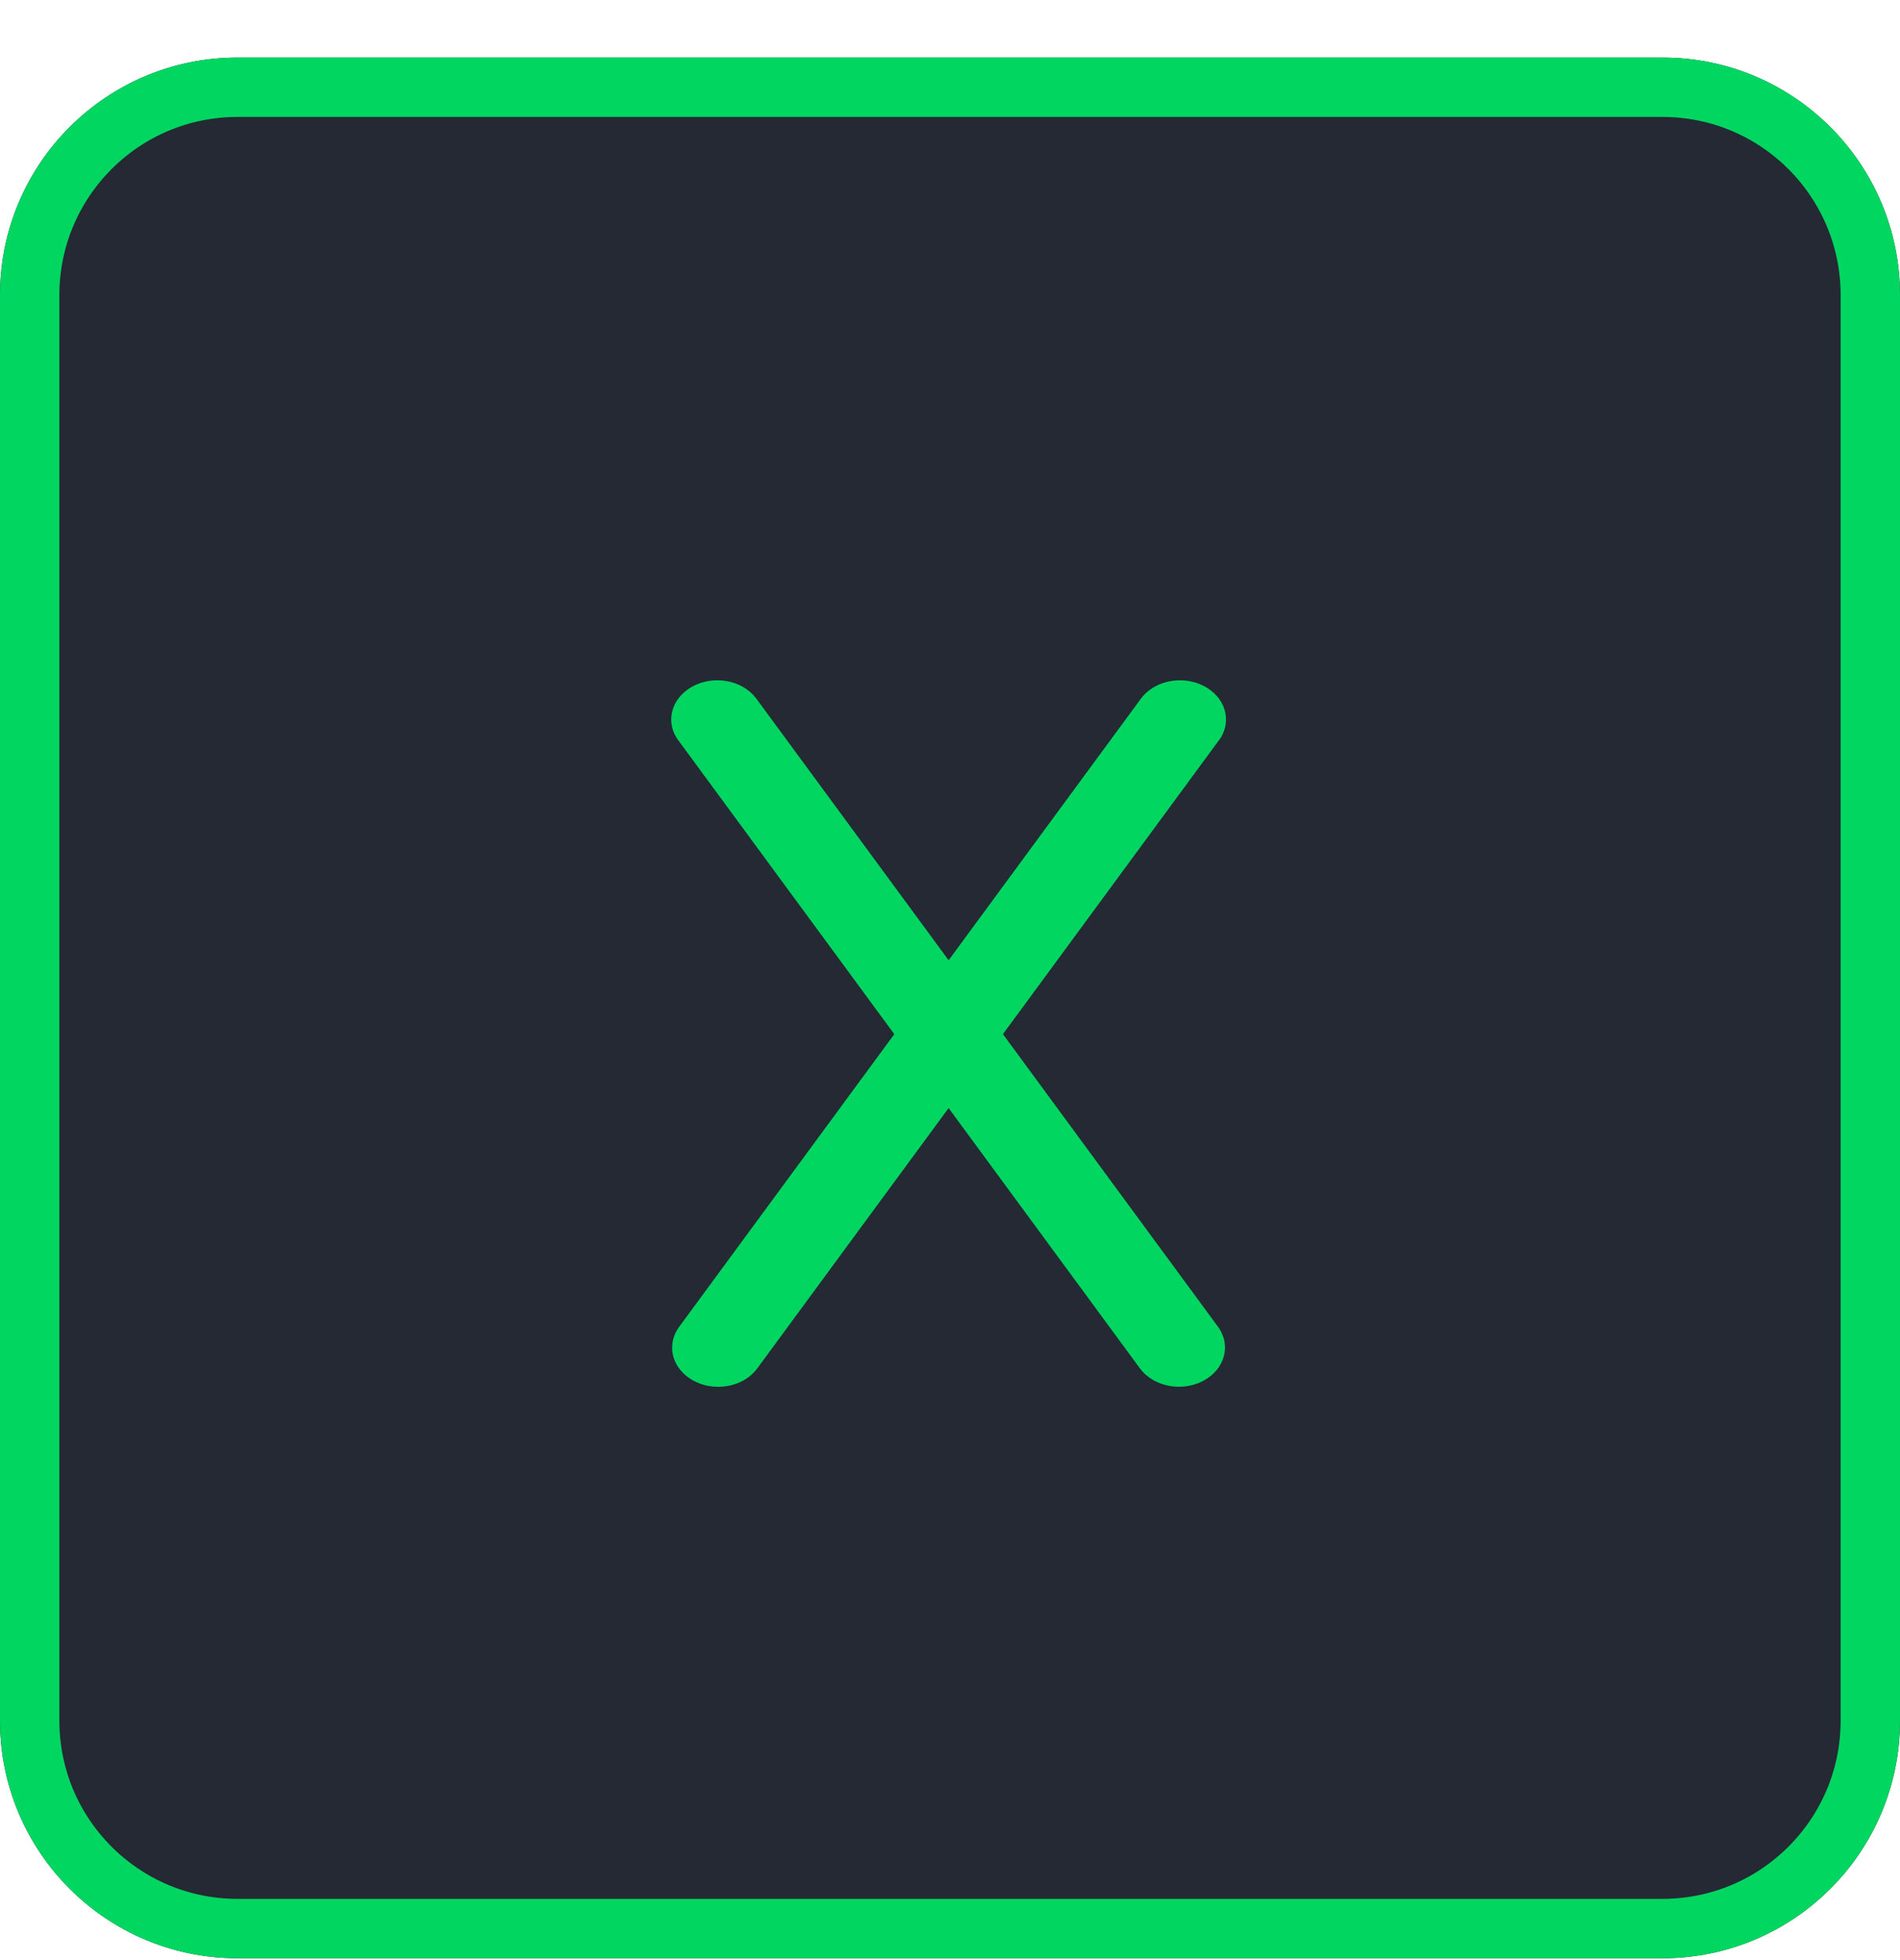 <svg width="32" height="33" viewBox="0 0 32 33" fill="none" xmlns="http://www.w3.org/2000/svg">
<path d="M0 4.969C0 2.76 1.791 0.969 4 0.969H28C30.209 0.969 32 2.76 32 4.969V28.969C32 31.178 30.209 32.969 28 32.969H4C1.791 32.969 0 31.178 0 28.969V4.969Z" fill="#242934"/>
<path d="M4 1.469H28C29.933 1.469 31.5 3.036 31.5 4.969V28.969C31.5 30.902 29.933 32.469 28 32.469H4C2.067 32.469 0.5 30.902 0.5 28.969V4.969C0.5 3.036 2.067 1.469 4 1.469Z" stroke="#00D660"/>
<path d="M19.857 23.347C19.589 23.347 19.34 23.23 19.198 23.037L11.436 12.48C11.197 12.178 11.293 11.768 11.649 11.565C12.005 11.362 12.487 11.443 12.726 11.746C12.735 11.758 12.744 11.77 12.753 11.782L20.515 22.339C20.741 22.648 20.63 23.055 20.265 23.248C20.143 23.312 20.001 23.347 19.857 23.347Z" fill="#00D660"/>
<path d="M12.095 23.348C11.666 23.348 11.319 23.052 11.32 22.687C11.321 22.564 11.361 22.443 11.438 22.339L19.201 11.782C19.416 11.467 19.89 11.36 20.261 11.542C20.632 11.725 20.759 12.129 20.544 12.444C20.535 12.456 20.526 12.468 20.517 12.48L12.755 23.037C12.613 23.231 12.364 23.349 12.095 23.348Z" fill="#00D660"/>
</svg>
